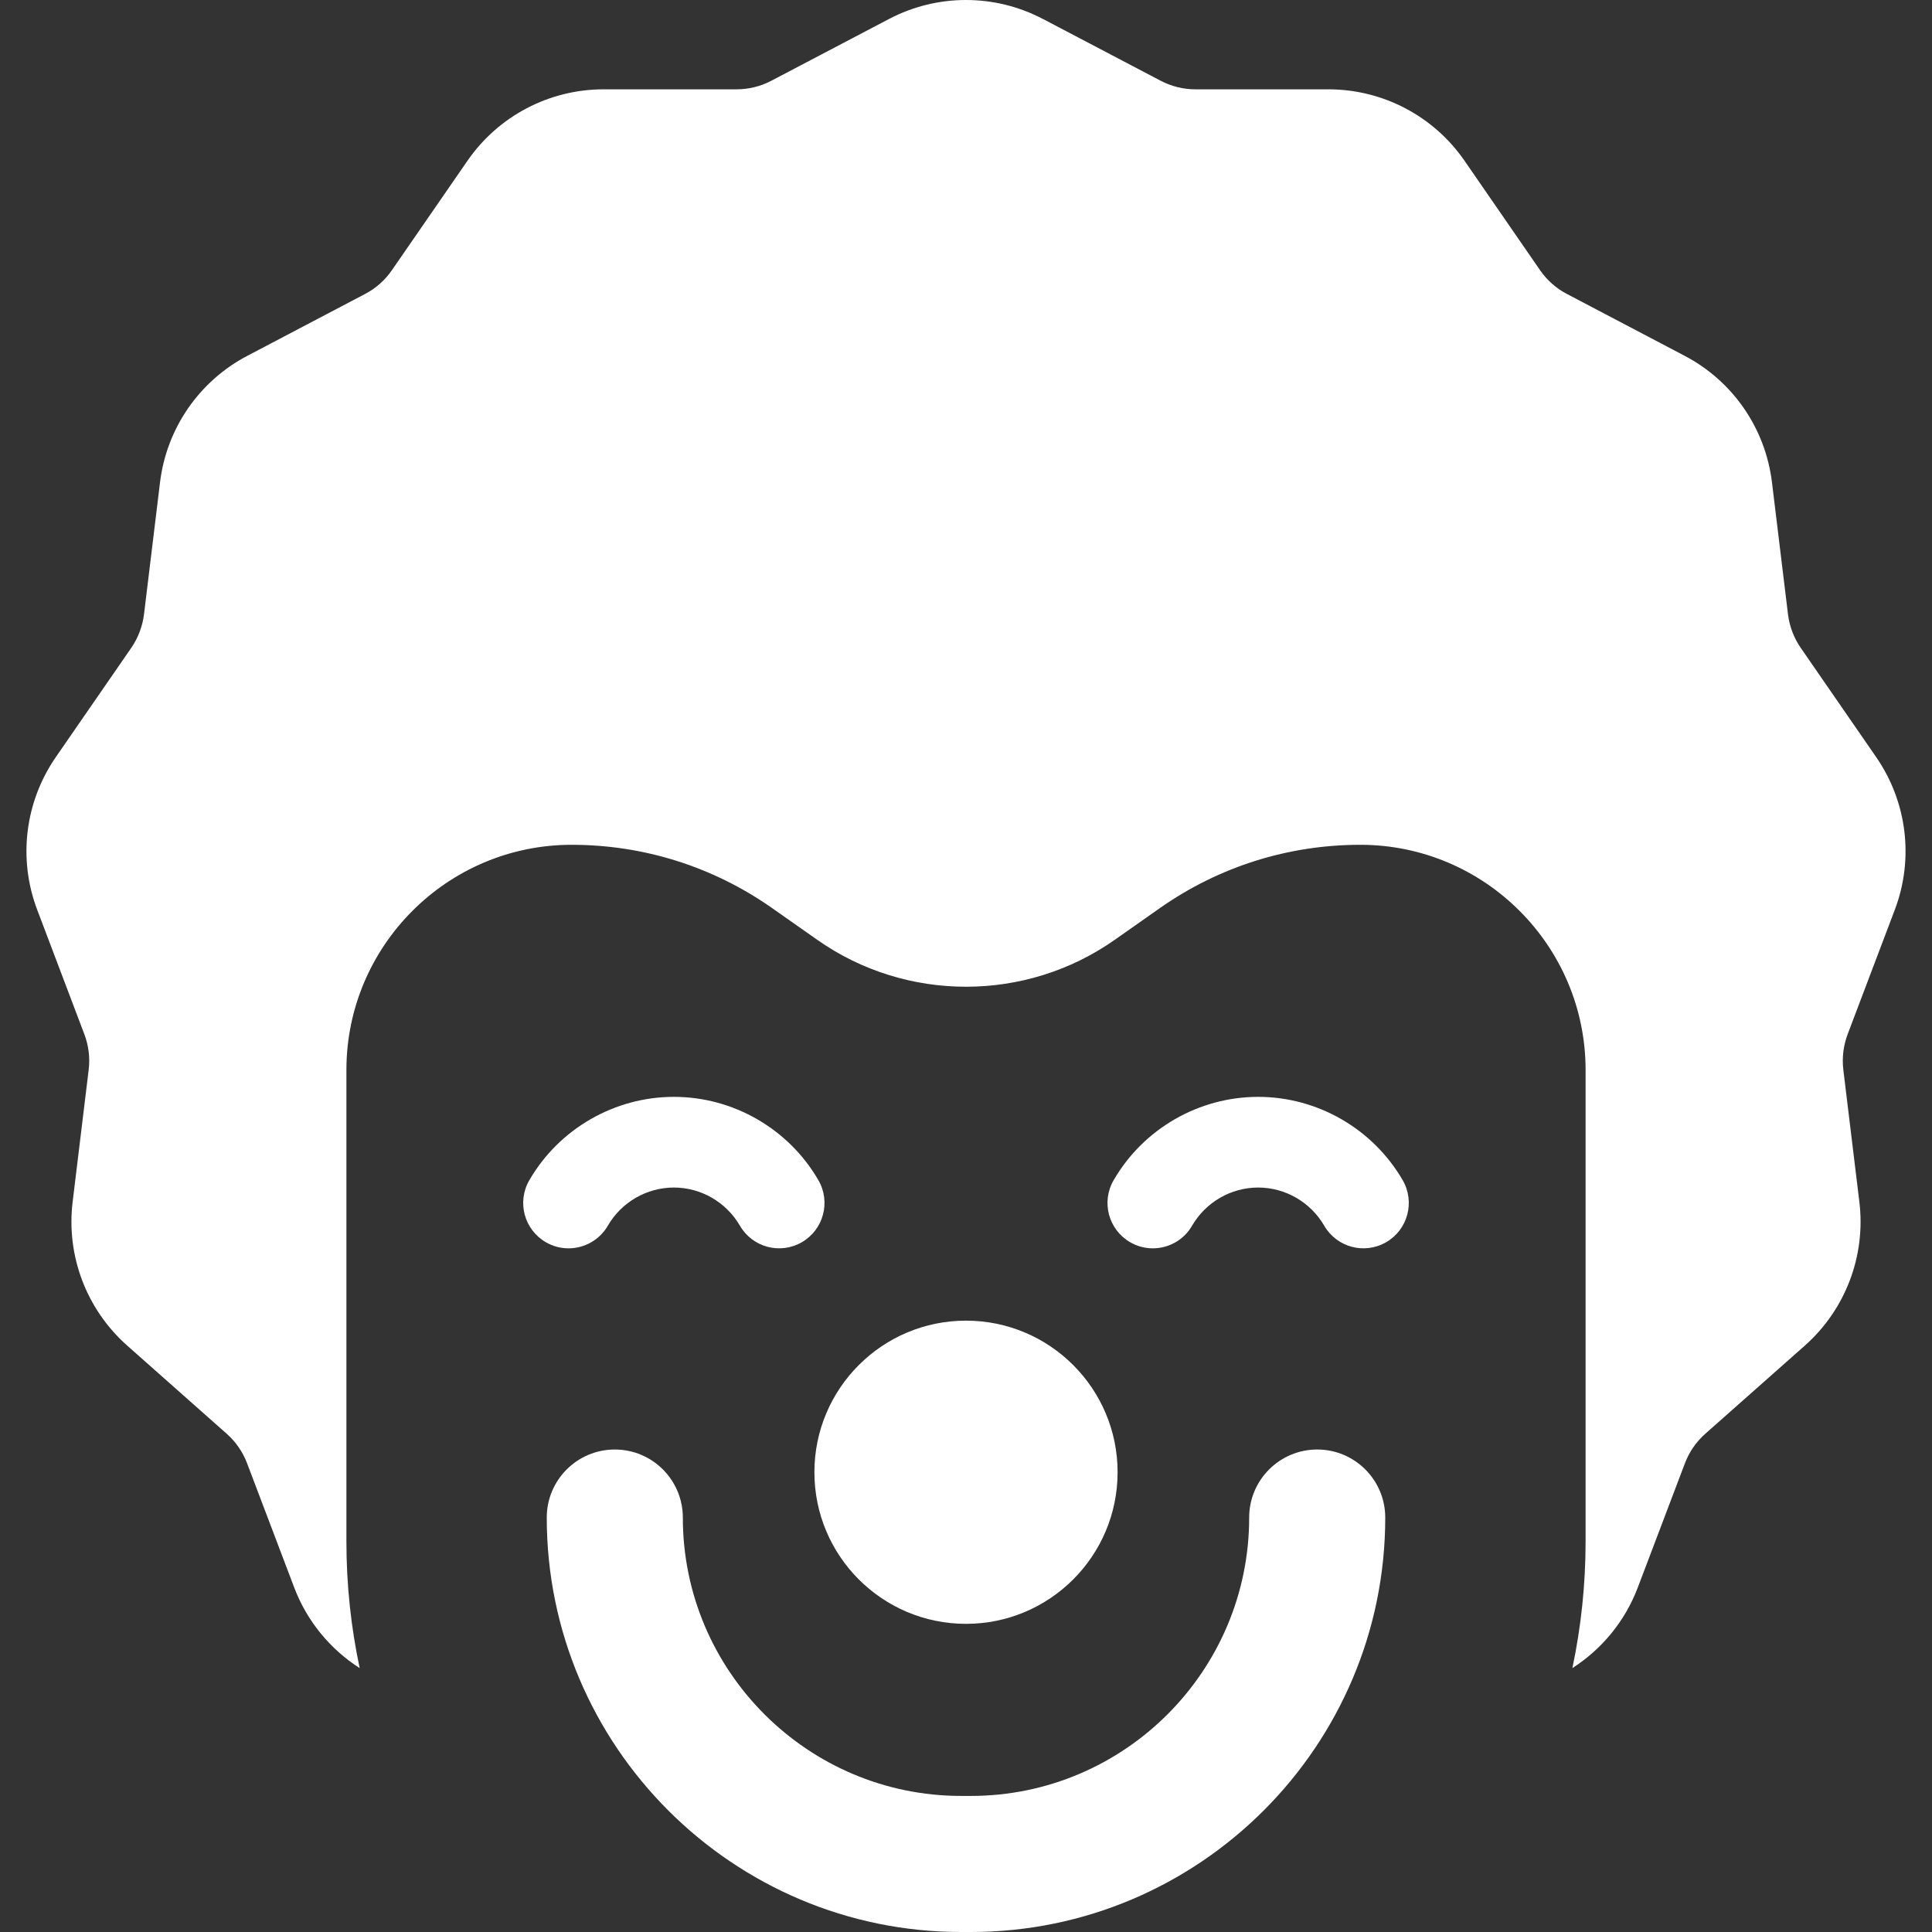 <svg width="30" height="30" viewBox="0 0 30 30" fill="none" xmlns="http://www.w3.org/2000/svg">
<rect x="0" y="0" width="30" height="30" fill="#333333" stroke="none"/>
<g clip-path="url(#clip0_48_468)">
<path d="M29.422 14.128C29.722 13.339 29.614 12.454 29.135 11.759L27.961 10.059C27.855 9.905 27.787 9.726 27.764 9.54L27.515 7.489C27.413 6.651 26.907 5.917 26.159 5.525L24.33 4.564C24.164 4.478 24.021 4.35 23.915 4.197L22.741 2.496C22.262 1.802 21.472 1.387 20.628 1.387H18.562C18.375 1.387 18.189 1.341 18.023 1.254L16.194 0.294H16.193C15.446 -0.098 14.554 -0.098 13.806 0.294L11.977 1.254C11.812 1.341 11.625 1.387 11.438 1.387H9.372C8.528 1.387 7.738 1.802 7.259 2.496L6.085 4.196C5.979 4.35 5.836 4.478 5.67 4.564L3.841 5.525C3.093 5.917 2.587 6.651 2.485 7.489L2.236 9.54C2.213 9.725 2.145 9.905 2.039 10.059L0.865 11.759C0.386 12.454 0.278 13.339 0.578 14.128L1.31 16.06C1.376 16.235 1.4 16.425 1.377 16.611L1.128 18.662C1.026 19.5 1.343 20.334 1.975 20.894L3.521 22.264C3.661 22.388 3.77 22.546 3.836 22.72L4.569 24.652C4.767 25.174 5.127 25.609 5.585 25.902C5.45 25.267 5.379 24.609 5.379 23.934V16.615C5.379 14.687 6.948 13.118 8.876 13.118C9.997 13.118 11.074 13.458 11.991 14.102L12.694 14.596C14.073 15.564 15.927 15.564 17.306 14.596L18.009 14.102C18.926 13.458 20.003 13.118 21.124 13.118C23.052 13.118 24.621 14.687 24.621 16.615V23.934C24.621 24.609 24.55 25.267 24.416 25.902C24.873 25.609 25.233 25.174 25.431 24.652L26.164 22.72C26.23 22.546 26.339 22.388 26.479 22.264L28.026 20.894C28.657 20.334 28.974 19.5 28.872 18.662L28.623 16.611C28.601 16.425 28.624 16.235 28.69 16.06L29.422 14.128Z" fill="white"/>
<path d="M21.781 18.326C21.318 17.528 20.458 17.032 19.537 17.032C18.614 17.032 17.754 17.528 17.292 18.327C17.097 18.663 17.212 19.094 17.549 19.289C17.66 19.354 17.781 19.384 17.901 19.384C18.144 19.384 18.381 19.258 18.511 19.032C18.723 18.667 19.115 18.44 19.537 18.44C19.957 18.44 20.35 18.667 20.562 19.032C20.757 19.369 21.187 19.484 21.524 19.289C21.861 19.094 21.976 18.663 21.781 18.326Z" fill="white"/>
<path d="M12.708 18.326C12.246 17.528 11.386 17.032 10.464 17.032C9.542 17.032 8.681 17.528 8.219 18.327C8.024 18.663 8.139 19.094 8.476 19.289C8.587 19.354 8.708 19.384 8.828 19.384C9.071 19.384 9.308 19.258 9.439 19.032C9.65 18.667 10.043 18.44 10.464 18.44C10.885 18.44 11.277 18.667 11.489 19.032C11.684 19.369 12.114 19.484 12.451 19.289C12.788 19.094 12.903 18.663 12.708 18.326Z" fill="white"/>
<path d="M20.454 22.508C19.87 22.508 19.397 22.981 19.397 23.565C19.397 25.948 17.458 27.887 15.075 27.887H14.925C12.542 27.887 10.603 25.948 10.603 23.565C10.603 22.981 10.13 22.508 9.547 22.508C8.963 22.508 8.49 22.981 8.49 23.565C8.49 27.113 11.377 30 14.925 30H15.075C18.623 30 21.51 27.113 21.51 23.565C21.51 22.981 21.037 22.508 20.454 22.508Z" fill="white"/>
<path d="M15 25.215C16.3 25.215 17.354 24.161 17.354 22.861C17.354 21.561 16.3 20.507 15 20.507C13.7 20.507 12.646 21.561 12.646 22.861C12.646 24.161 13.7 25.215 15 25.215Z" fill="white"/>
</g>
<defs>
<clipPath id="clip0_48_468">
<rect width="30" height="30" fill="white"/>
</clipPath>
</defs>
</svg>
